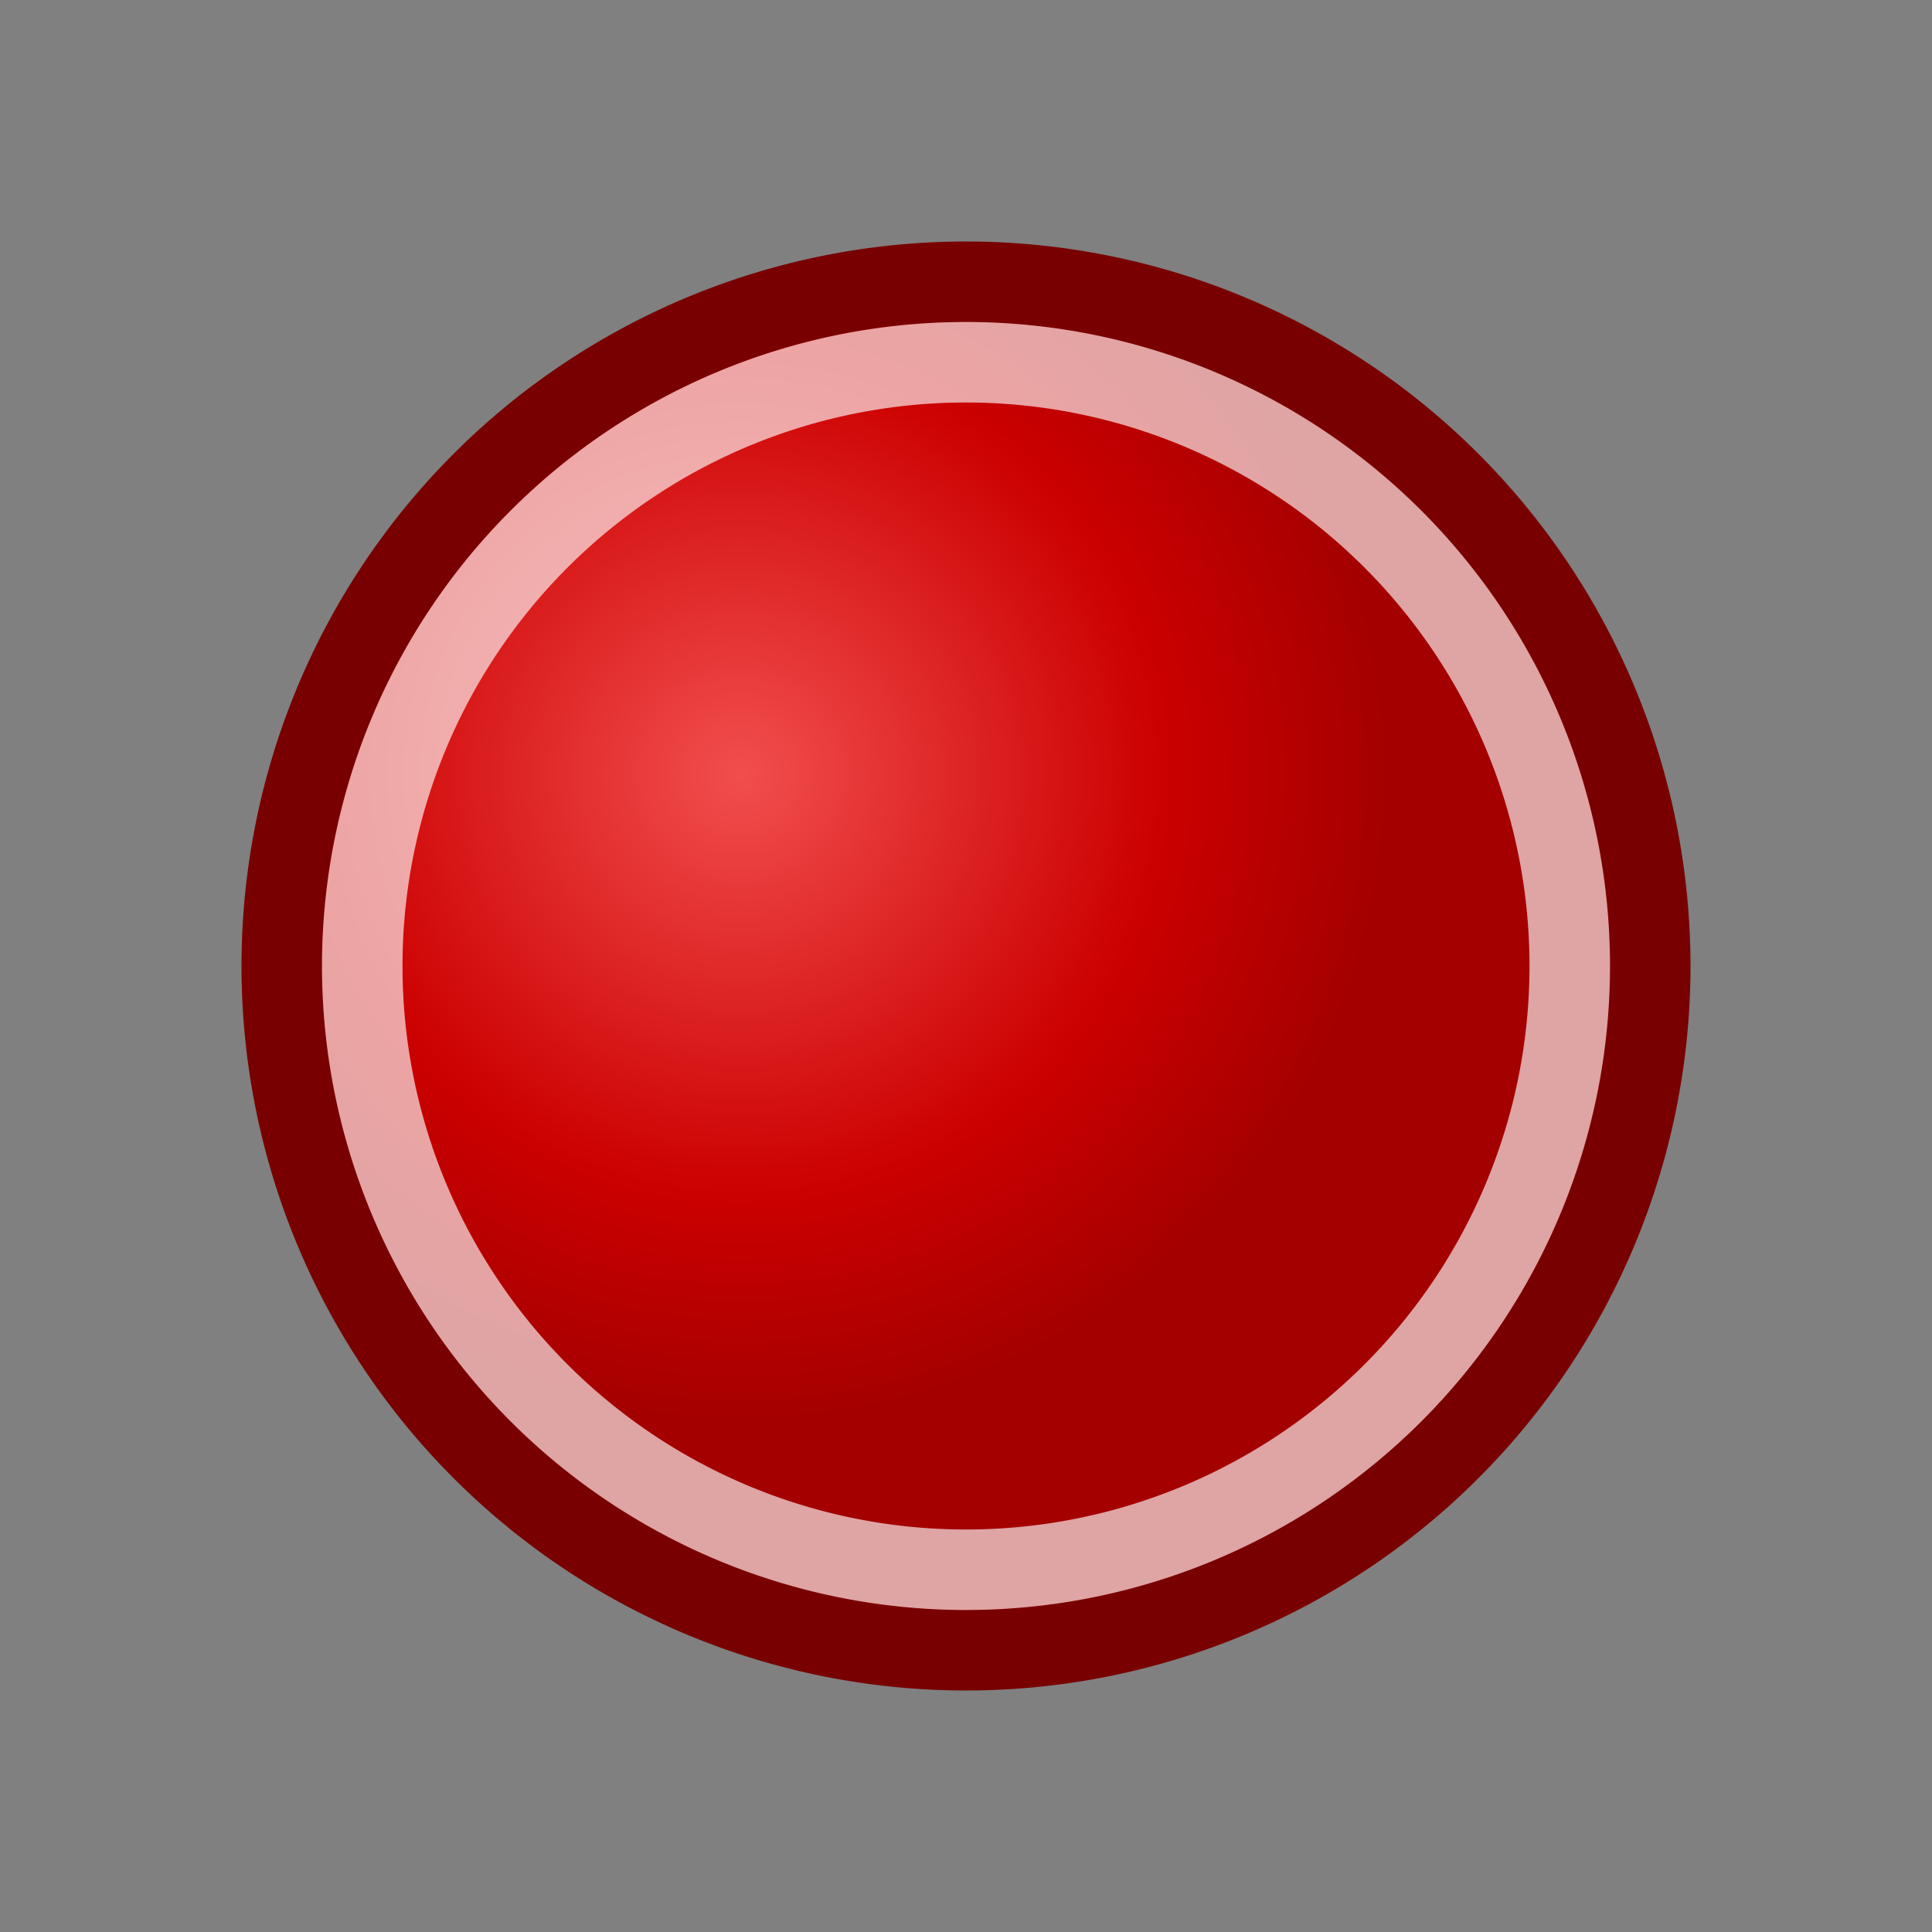 <?xml version="1.0" encoding="UTF-8" standalone="no"?>
<!-- Created with Inkscape (http://www.inkscape.org/) -->
<svg id="svg4376" xmlns:rdf="http://www.w3.org/1999/02/22-rdf-syntax-ns#" xmlns="http://www.w3.org/2000/svg" height="24" width="24" version="1.0" xmlns:cc="http://creativecommons.org/ns#" xmlns:xlink="http://www.w3.org/1999/xlink" xmlns:dc="http://purl.org/dc/elements/1.1/">
 <rect width="100%" height="100%" fill="#808080" stroke="none"/>
 <defs id="defs3">
  <radialGradient id="radialGradient3045" gradientUnits="userSpaceOnUse" cy="6" cx="7.5" gradientTransform="matrix(1.08 0 0 1.08 .096 4.135)" r="7.5">
   <stop id="stop3292" stop-color="#f24e4e" offset="0"/>
   <stop id="stop3294" stop-color="#c00" offset=".645"/>
   <stop id="stop3296" stop-color="#a40000" offset="1"/>
  </radialGradient>
 </defs>
 <g id="g3041" stroke-linejoin="round" stroke-linecap="round" transform="translate(1,-1)">
  <path id="path2996" d="m19.5 13a8.5 8.5 0 0 1 -17 0 8.5 8.5 0 1 1 17 0z" stroke="#780000" fill="url(#radialGradient3045)"/>
  <path id="path3766" d="m18.5 13a7.5 7.5 0 0 1 -15 0 7.5 7.5 0 1 1 15 0z" stroke-opacity=".643" stroke="#fff" fill="none"/>
 </g>
</svg>
